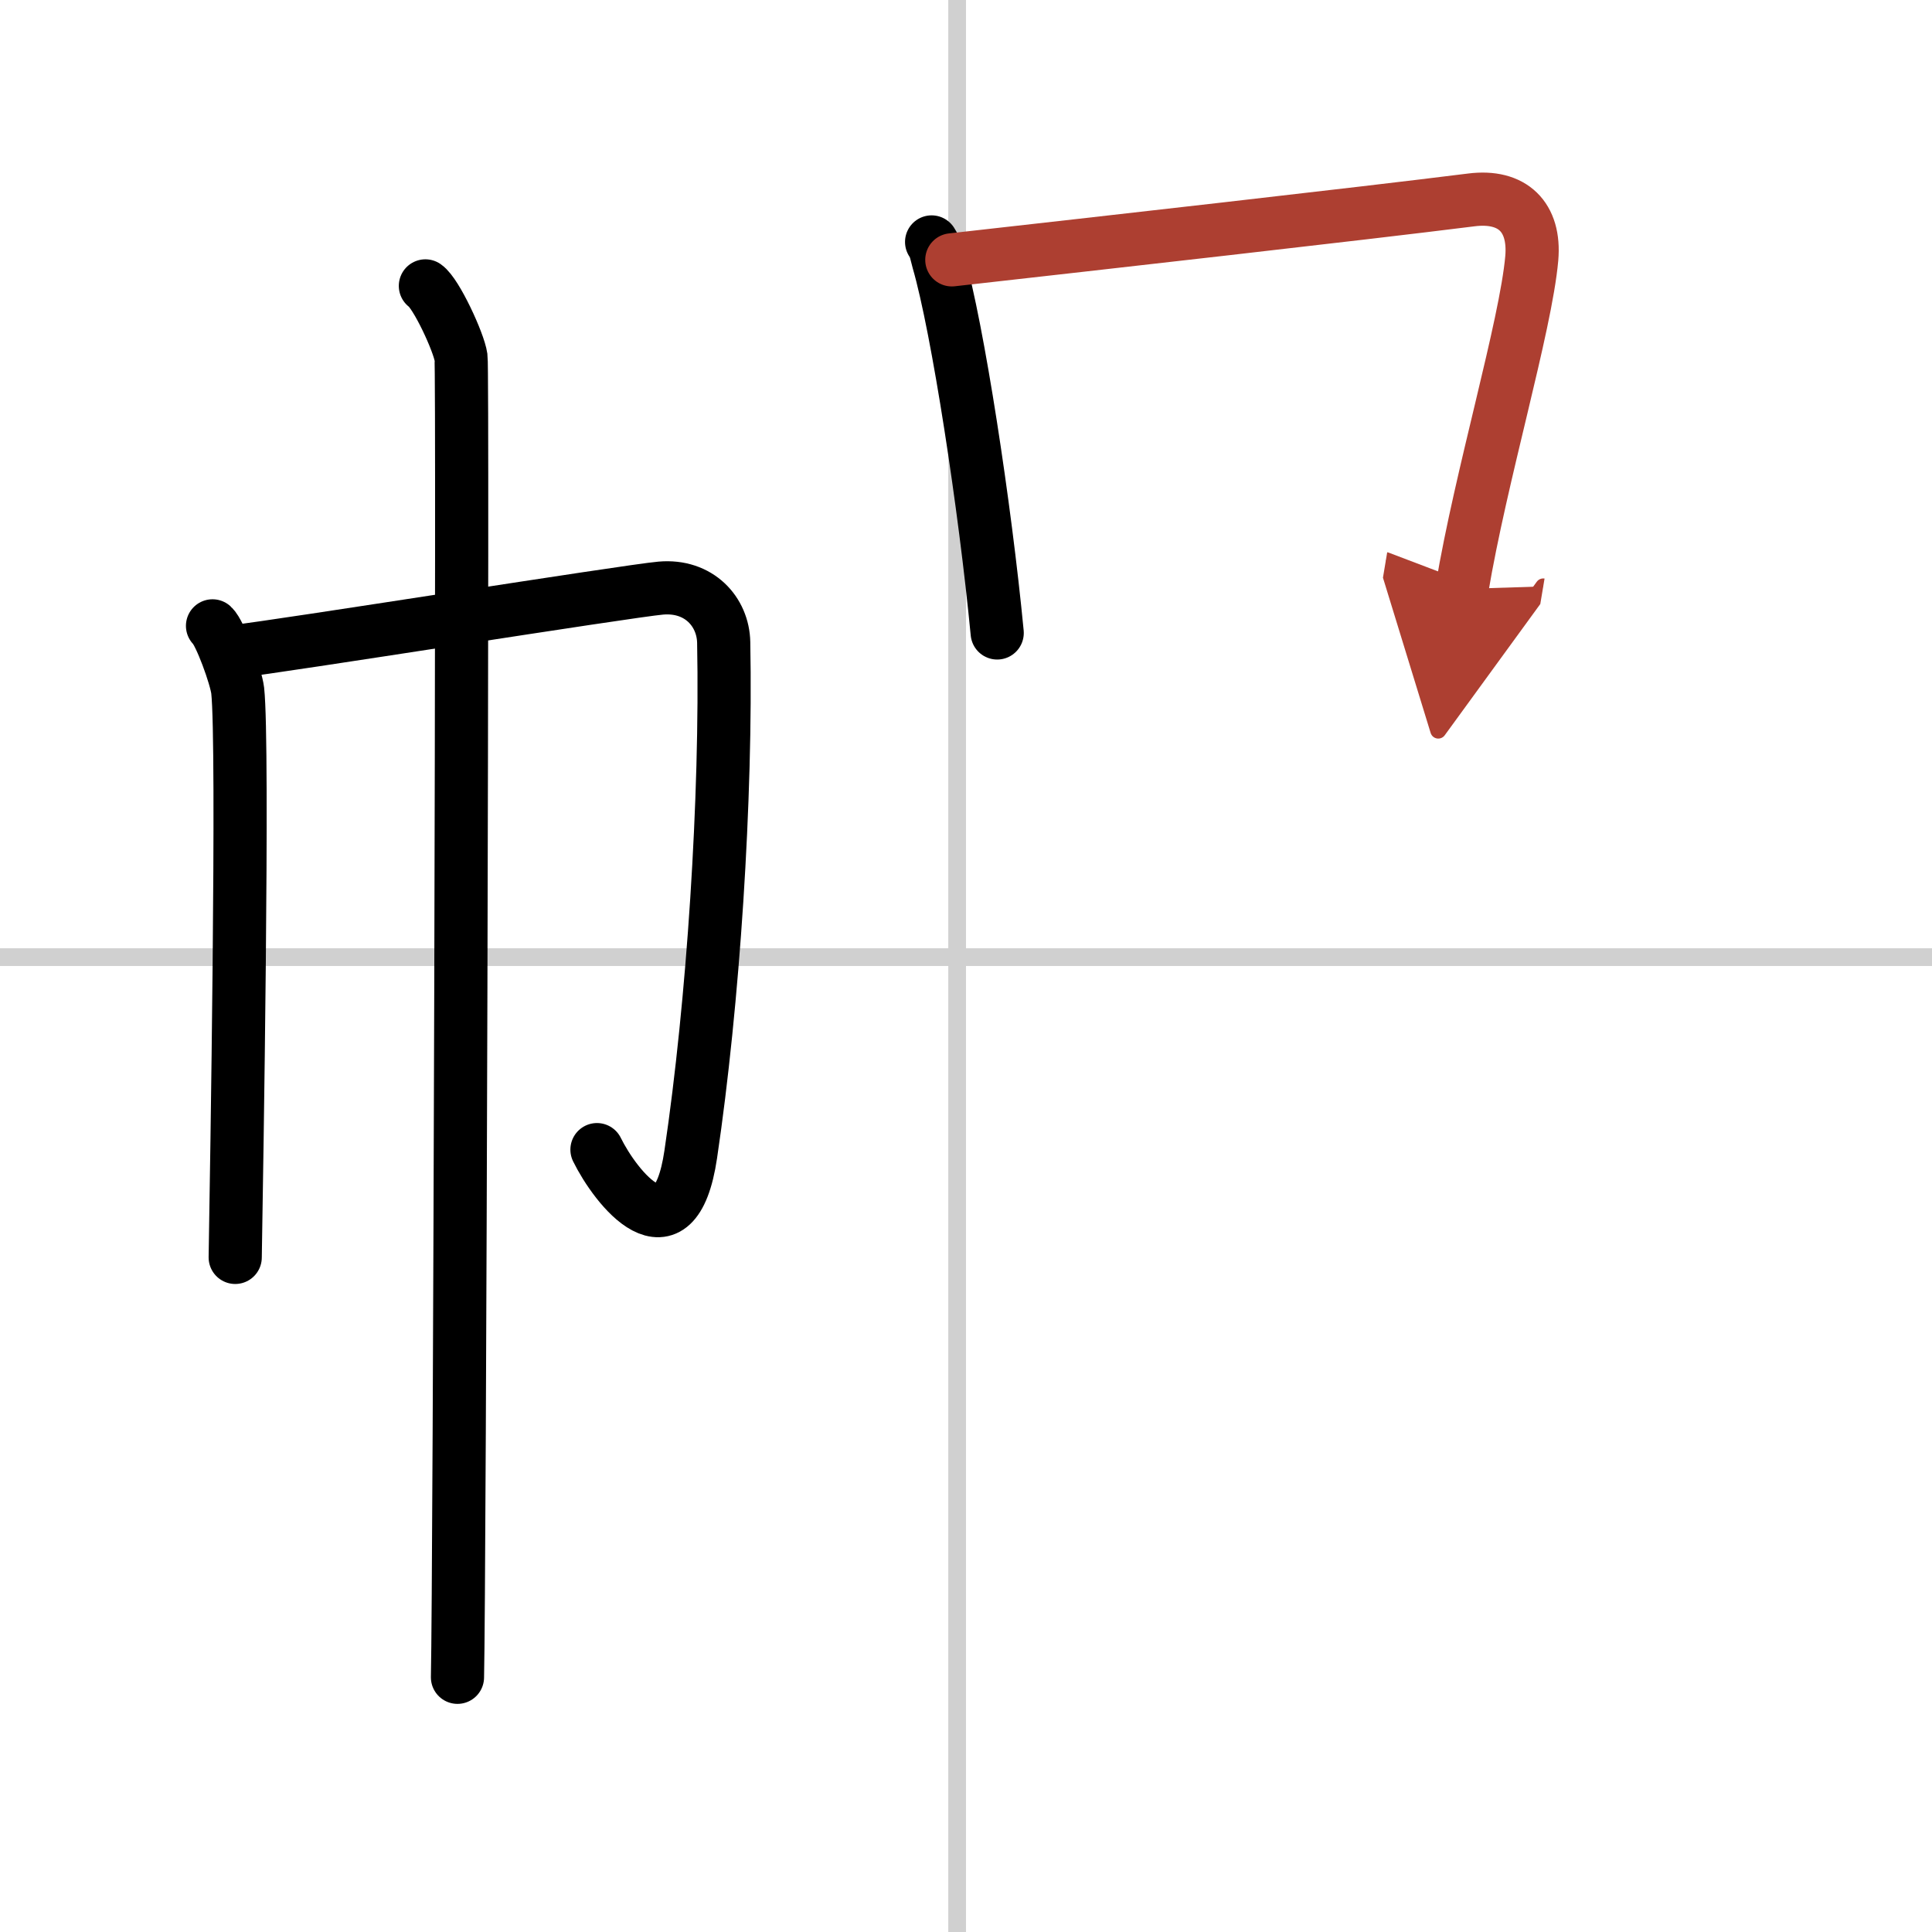 <svg width="400" height="400" viewBox="0 0 109 109" xmlns="http://www.w3.org/2000/svg"><defs><marker id="a" markerWidth="4" orient="auto" refX="1" refY="5" viewBox="0 0 10 10"><polyline points="0 0 10 5 0 10 1 5" fill="#ad3f31" stroke="#ad3f31"/></marker></defs><g fill="none" stroke="#000" stroke-linecap="round" stroke-linejoin="round" stroke-width="3"><rect width="100%" height="100%" fill="#fff" stroke="#fff"/><line x1="54" x2="54" y2="109" stroke="#d0d0d0" stroke-width="1"/><line x2="109" y1="54" y2="54" stroke="#d0d0d0" stroke-width="1"/><path d="m11.99 35.31c0.43 0.39 1.33 2.88 1.42 3.65 0.34 3.04-0.06 27.17-0.14 31.98"/><path d="M13.29,36.75c2.47-0.27,22.15-3.41,23.99-3.57c2.16-0.19,3.52,1.34,3.55,3.07C41,45,40.24,56.59,38.97,65.13c-0.91,6.14-4.25,1.85-5.29-0.27"/><path d="m24 16.13c0.61 0.42 1.89 3.18 2.01 4.03s-0.08 69.16-0.2 74.47"/><path d="m52.56 13.65c0.24 0.37 0.25 0.62 0.38 1.08 1.1 3.8 2.64 13.89 3.32 20.98"/><path d="m53.7 14.66c8.54-0.96 22.93-2.58 29.3-3.38 2.34-0.3 3.62 0.97 3.42 3.29-0.34 3.84-2.87 12.26-3.94 18.66" marker-end="url(#a)" stroke="#ad3f31"/></g></svg>
